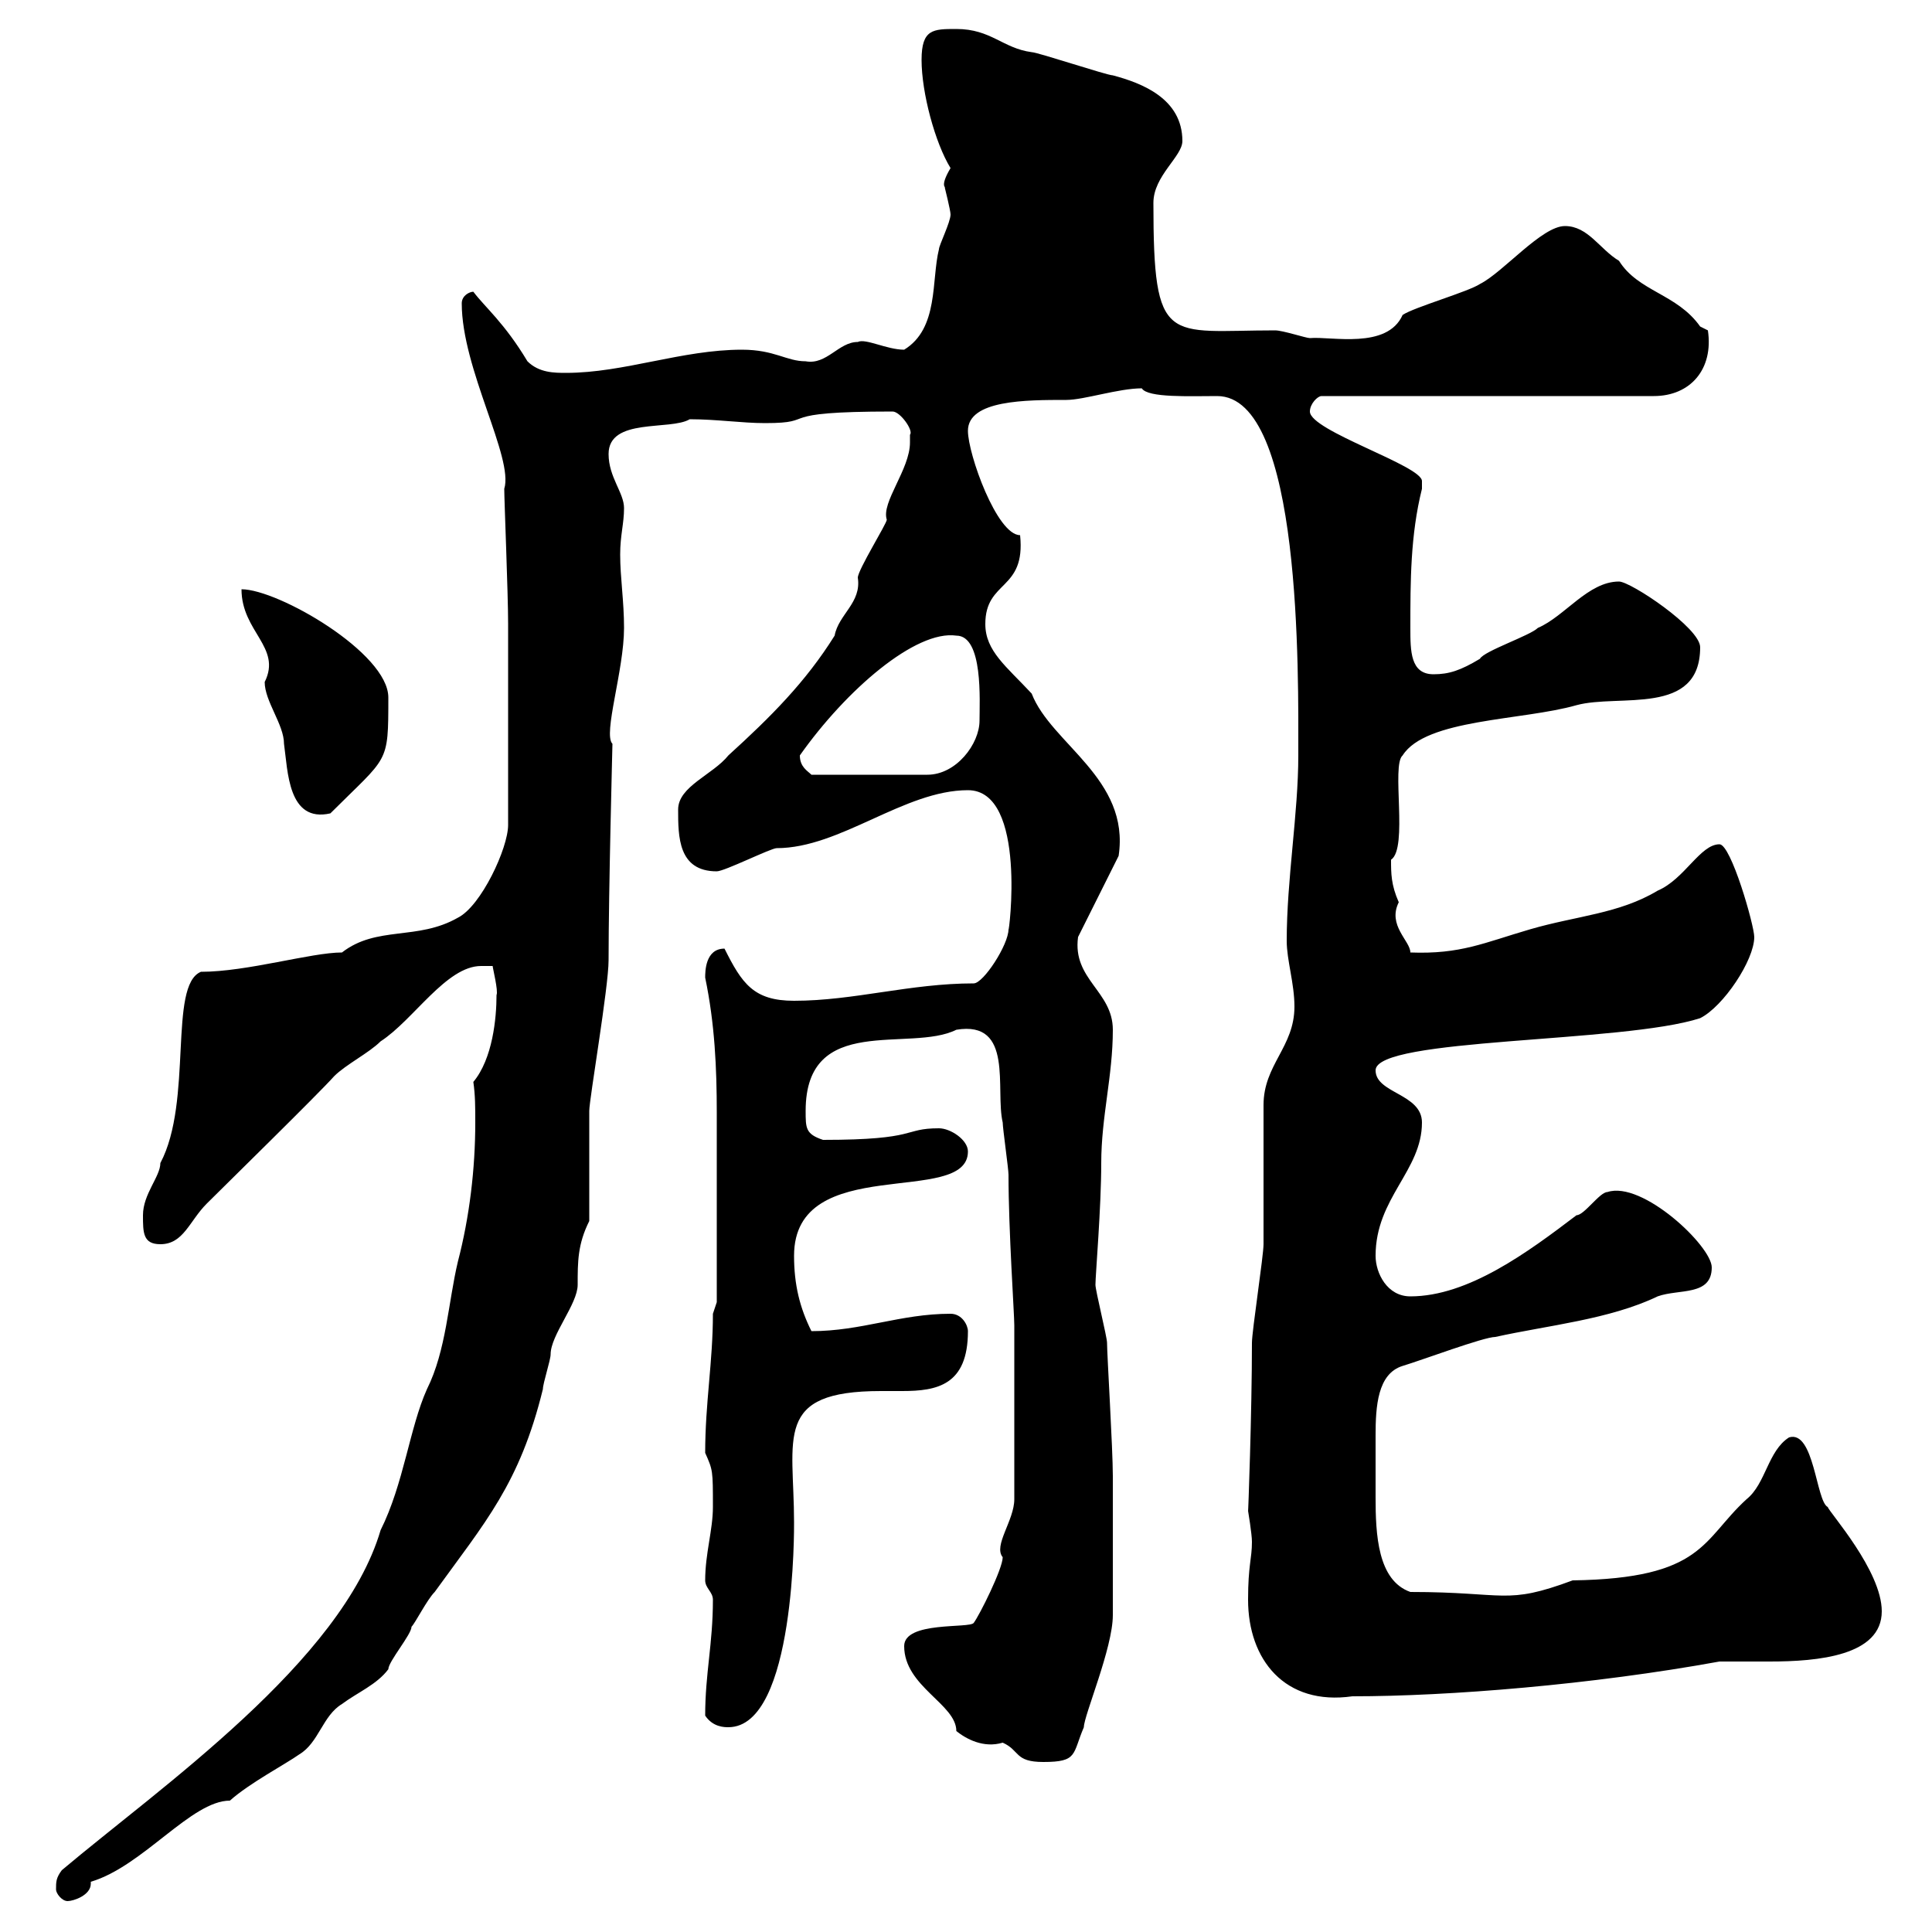 <svg xmlns="http://www.w3.org/2000/svg" xmlns:xlink="http://www.w3.org/1999/xlink" width="300" height="300"><path d="M8.70 293.40C8.70 294 9.60 295.20 10.50 295.20C11.40 295.20 14.10 294.30 14.10 292.50C14.10 292.50 14.10 292.50 14.10 292.20C22.20 289.80 29.70 279.60 35.70 279.60C38.70 276.90 44.40 273.90 46.50 272.40C49.50 270.60 50.10 266.40 53.10 264.60C55.50 262.80 58.50 261.60 60.30 259.20C60.30 258 63.90 253.80 63.90 252.60C64.50 252 66.30 248.40 67.50 247.20C75.30 236.40 80.70 230.40 84.30 215.70C84.30 214.80 85.50 211.20 85.50 210.30C85.50 207.30 89.70 202.50 89.70 199.50C89.70 195.90 89.70 193.20 91.50 189.60C91.50 186.90 91.50 175.20 91.50 172.50C91.50 170.70 94.50 153.30 94.50 149.10C94.50 138.30 95.10 115.80 95.10 115.50C93.60 114 96.90 104.10 96.90 97.50C96.90 93.30 96.30 89.70 96.30 86.10C96.30 83.10 96.90 81.30 96.90 78.90C96.90 76.50 94.50 74.10 94.50 70.50C94.50 64.80 104.10 66.90 107.10 65.10C111.30 65.10 115.20 65.70 118.80 65.70C127.50 65.70 119.40 63.90 138.60 63.90C139.80 63.90 141.90 66.90 141.30 67.50C141.30 67.50 141.30 68.70 141.30 68.70C141.30 72.90 136.80 78 137.70 80.70C137.70 81.30 133.20 88.50 133.20 89.70C133.80 93.60 130.20 95.40 129.60 98.70C125.10 105.90 119.70 111.30 113.10 117.30C110.70 120.30 105.30 122.10 105.30 125.70C105.30 129.90 105.30 135.30 111.30 135.30C112.50 135.30 119.70 131.70 120.60 131.70C130.50 131.70 140.40 122.70 150.30 122.70C159.60 122.70 156.60 145.50 156.60 144.30C156.60 146.70 152.70 152.70 151.20 152.70C141.30 152.70 132.60 155.40 123.30 155.40C117 155.40 115.20 152.70 112.50 147.30C109.50 147.30 109.50 150.90 109.50 151.80C111 159 111.30 165.90 111.30 172.80C111.30 181.80 111.30 194.10 111.30 202.20L110.70 204C110.70 211.50 109.50 217.80 109.50 225.60C110.70 228.30 110.70 228.30 110.70 234C110.70 237.60 109.50 241.20 109.50 245.40C109.50 246.60 110.70 247.20 110.70 248.40C110.70 255.30 109.50 259.80 109.50 266.40C110.70 268.20 112.50 268.20 113.10 268.20C123.60 268.20 123.30 236.70 123.30 236.40C123.30 223.20 120 216 136.80 216C138 216 139.20 216 140.10 216C145.50 216 150.30 215.10 150.30 206.70C150.30 205.80 149.40 204 147.60 204C139.80 204 133.80 206.70 126 206.70C124.20 203.10 123.30 199.50 123.30 195C123.30 178.80 150.30 187.50 150.30 178.80C150.30 177 147.60 175.20 145.80 175.20C140.10 175.20 142.80 177 127.80 177C125.10 176.10 125.10 175.20 125.10 172.50C125.10 157.20 141.30 163.50 148.50 159.90C157.50 158.40 154.50 169.20 155.70 174.30C155.70 175.20 156.60 181.50 156.60 182.40C156.60 191.10 157.50 204 157.50 205.80L157.50 232.80C157.50 236.10 154.20 240 155.70 241.80C155.70 243.60 152.10 250.80 151.20 252C150.60 252.90 140.40 251.70 140.40 255.60C140.40 261.90 148.50 264.60 148.50 268.80C150 270 152.70 271.50 155.70 270.60C158.40 271.80 157.50 273.60 162 273.60C167.40 273.60 166.50 272.40 168.30 268.20C168.30 266.40 172.80 255.90 172.80 250.80C172.80 248.40 172.80 234.60 172.80 232.20L172.80 229.20C172.80 225 171.90 210.30 171.90 208.50C171.90 207.60 170.10 200.40 170.10 199.50C170.10 198 171 187.50 171 180.60C171 173.40 172.80 167.10 172.80 159.90C172.80 153.90 166.50 152.10 167.40 145.50L173.70 132.90C175.50 120.90 163.20 115.50 160.20 107.70C156.30 103.50 153 101.10 153 96.90C153 90 159.30 91.80 158.40 83.10C154.80 83.10 150.30 70.50 150.30 66.90C150.30 62.10 159.30 62.10 165.60 62.10C168.30 62.10 173.70 60.30 177.30 60.30C178.20 61.80 184.80 61.50 189 61.50C202.20 61.50 201.60 104.70 201.60 117.30C201.60 126.30 199.80 136.50 199.80 146.10C199.80 149.10 201 152.70 201 156.30C201 162.60 196.20 165.30 196.20 171.60C196.20 173.40 196.20 191.40 196.20 193.20C196.20 195 194.40 206.70 194.40 208.50C194.40 219.30 193.80 235.50 193.80 234.60C193.80 234.60 194.40 238.20 194.40 239.40C194.40 242.10 193.80 243 193.80 248.40C193.80 257.70 199.50 264.90 210 263.40C225 263.40 247.20 261.60 267 258C267.60 258 274.20 258 274.80 258C282.30 258 292.20 257.10 292.20 250.20C292.20 243.90 284.10 234.90 283.80 234C282 233.10 281.70 222 277.80 223.20C274.50 225.30 274.20 230.40 271.20 232.80C264.30 239.10 264.60 245.10 244.20 245.40C233.70 249.30 234 247.20 219 247.20C213.90 245.40 213.60 238.20 213.60 232.50C213.60 230.70 213.60 228.90 213.60 227.40C213.60 226.50 213.60 224.70 213.60 222.90C213.60 218.40 213.90 213.30 217.80 212.10C220.80 211.20 230.40 207.60 232.20 207.60C240.30 205.80 249.90 204.90 257.40 201.30C260.70 200.10 265.80 201.30 265.80 196.80C265.80 193.50 255 183.30 249.60 185.10C248.40 185.10 246 188.70 244.80 188.70C237.30 194.40 228 201.30 219 201.30C215.40 201.30 213.60 197.70 213.60 195C213.60 186 220.80 181.80 220.80 174.30C220.80 169.80 213.60 169.80 213.60 166.20C213.60 161.10 252 162 264 158.10C267.60 156.30 272.40 149.10 272.40 145.50C272.40 143.70 268.80 131.10 267 131.10C264 131.10 261.60 136.50 257.40 138.30C251.40 141.90 244.80 142.20 237.60 144.30C230.40 146.40 226.80 148.20 219 147.90C219 146.10 215.40 143.70 217.20 140.10C216 137.40 216 135.60 216 133.50C218.70 131.70 216 118.80 217.80 117.30C221.40 111.60 236.40 111.90 244.80 109.50C251.40 107.70 264 111.30 264 100.50C264 97.50 253.20 90.30 251.40 90.30C246.60 90.30 243 95.70 238.80 97.50C237.60 98.70 230.40 101.10 229.80 102.30C226.80 104.10 225 104.70 222.60 104.70C219 104.70 219 101.10 219 97.50C219 90.30 219 83.10 220.80 75.90C220.80 75.90 220.80 75.90 220.80 74.70C220.80 72.30 203.40 66.90 203.40 63.90C203.40 62.70 204.60 61.50 205.20 61.50L256.80 61.50C262.50 61.50 266.10 57.30 265.20 51.30C265.20 51.30 264 50.70 264 50.70C260.40 45.60 254.40 45.30 251.40 40.50C248.40 38.70 246.60 35.10 243 35.10C239.40 35.10 233.40 42.30 229.80 44.10C228 45.30 219.60 47.70 217.80 48.90C215.40 54.30 206.70 52.20 203.40 52.50C202.80 52.50 199.20 51.30 198 51.30C181.20 51.30 179.10 54 179.10 31.50C179.10 27.30 183.60 24.30 183.60 21.90C183.60 15.30 177.30 12.90 172.80 11.70C171.90 11.70 161.10 8.10 160.20 8.10C155.70 7.50 153.90 4.50 148.50 4.50C144.90 4.50 143.10 4.50 143.10 9.30C143.10 14.40 145.20 22.20 147.60 26.10C145.80 29.10 147 29.10 146.70 29.10C146.70 29.10 147.60 32.70 147.60 33.30C147.60 34.50 145.80 38.10 145.80 38.70C144.60 43.50 145.80 51 140.40 54.30C137.70 54.30 134.40 52.50 133.20 53.10C130.20 53.10 128.40 56.70 125.10 56.10C122.10 56.10 120.30 54.30 115.20 54.30C105.90 54.30 96.90 57.90 87.90 57.90C86.10 57.90 83.70 57.90 81.90 56.10C78.30 50.10 75.30 47.70 73.50 45.30C72.90 45.30 71.70 45.90 71.70 47.10C71.70 57.30 79.80 71.10 78.30 75.90C78.30 77.70 78.90 92.10 78.90 96.90L78.90 128.10C78.90 131.70 74.70 140.70 71.10 142.50C64.80 146.10 58.50 143.70 53.10 147.90C48.30 147.90 38.40 150.90 31.20 150.90C26.10 153 30 171 24.90 180.60C24.90 182.70 22.20 185.40 22.20 188.70C22.20 191.40 22.20 193.20 24.90 193.20C28.50 193.20 29.40 189.60 32.10 186.90C34.80 184.20 49.50 169.80 51.90 167.10C53.70 165.30 57.30 163.50 59.10 161.70C64.20 158.40 69.30 150 74.70 150L76.50 150C76.50 150.30 77.40 153.90 77.10 154.50C77.10 158.10 76.50 164.40 73.50 168C73.80 170.10 73.80 171.90 73.80 174.30C73.80 181.50 72.90 189 71.10 195.90C69.60 202.20 69.30 209.70 66.30 215.70C63.60 221.70 62.70 230.40 59.10 237.60C53.10 258 24.90 277.50 9.60 290.40C8.70 291.60 8.70 292.20 8.70 293.40ZM37.50 91.50C37.50 98.10 43.80 100.50 41.10 105.90C41.10 108.90 44.10 112.50 44.10 115.50C44.70 119.70 44.70 127.80 51.30 126.30C60.30 117.30 60.30 118.80 60.30 108.30C60.30 101.40 43.20 91.50 37.50 91.50ZM124.20 117.30C131.40 107.10 142.20 97.80 148.50 98.70C152.70 98.70 152.10 108.90 152.10 111.90C152.10 115.50 148.50 120.30 144 120.30L126 120.30C125.40 119.70 124.20 119.10 124.20 117.30Z"/></svg>
